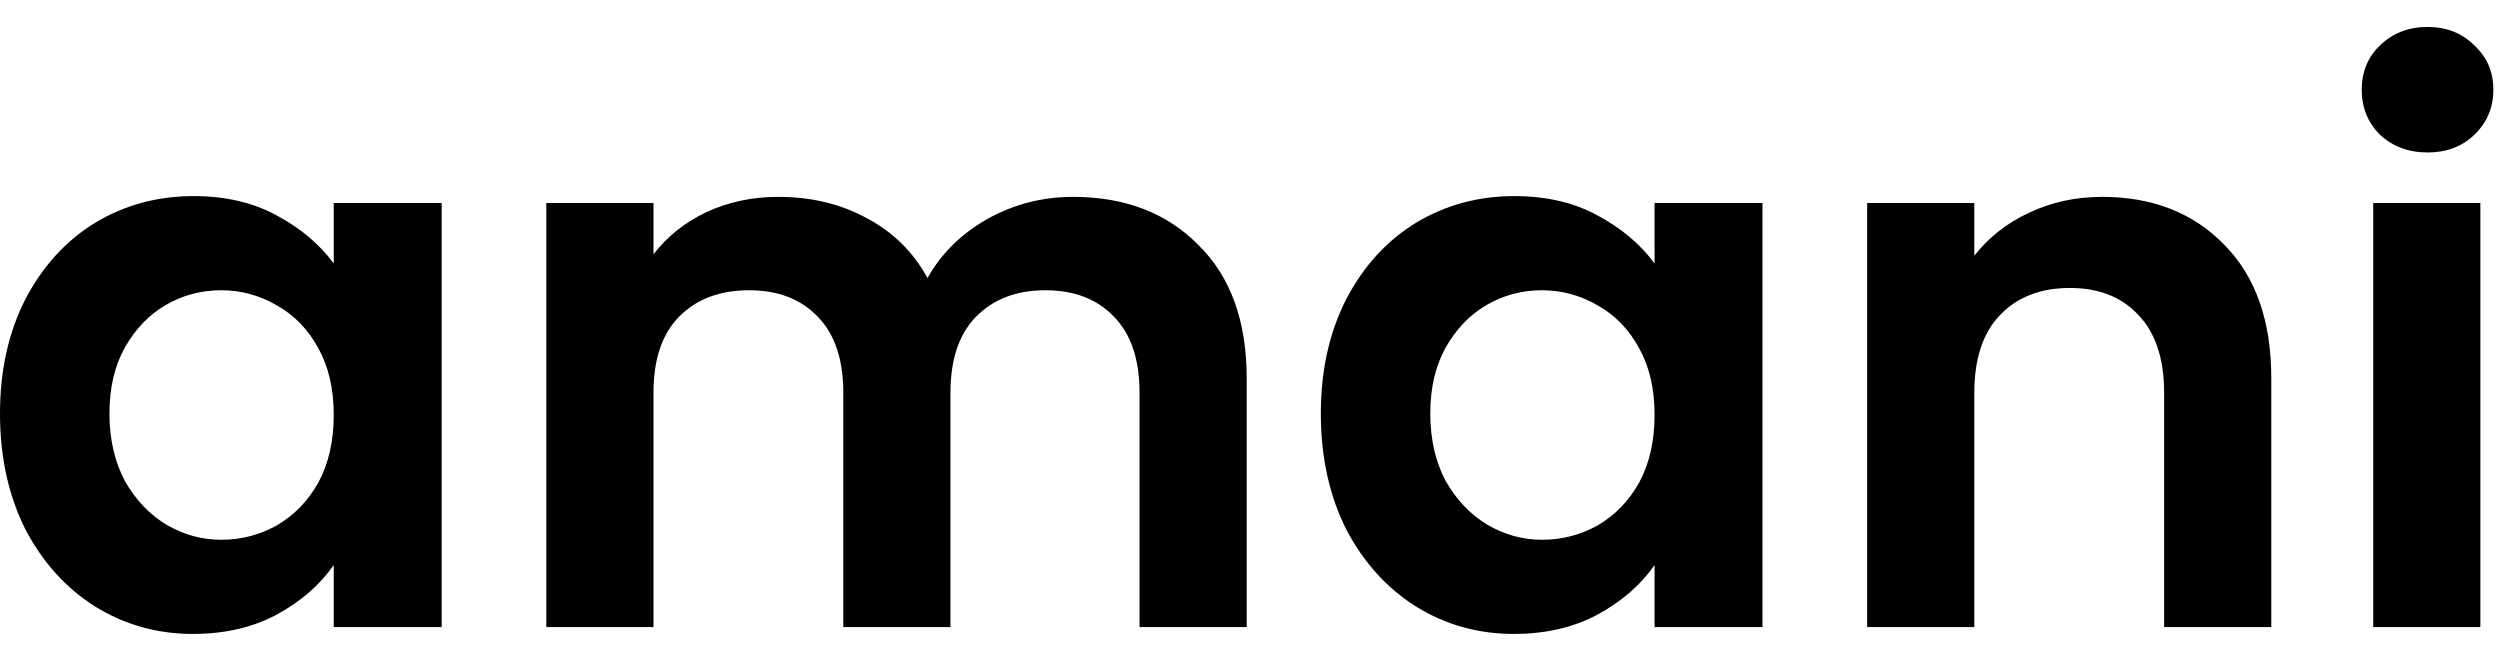 <svg xmlns="http://www.w3.org/2000/svg" width="87" height="23" viewBox="0 0 87 23" fill="none">
  <path d="M0 14.389C0 12.898 0.293 11.575 0.879 10.42C1.483 9.266 2.291 8.378 3.303 7.757C4.333 7.135 5.478 6.824 6.739 6.824C7.84 6.824 8.799 7.046 9.616 7.49C10.451 7.934 11.117 8.494 11.614 9.168V7.064H15.37V21.821H11.614V19.663C11.134 20.356 10.468 20.933 9.616 21.395C8.781 21.839 7.814 22.061 6.713 22.061C5.47 22.061 4.333 21.741 3.303 21.102C2.291 20.463 1.483 19.566 0.879 18.412C0.293 17.239 0 15.899 0 14.389ZM11.614 14.443C11.614 13.537 11.436 12.764 11.081 12.125C10.726 11.468 10.246 10.971 9.643 10.633C9.039 10.278 8.391 10.101 7.698 10.101C7.006 10.101 6.366 10.269 5.78 10.607C5.194 10.944 4.715 11.441 4.342 12.098C3.987 12.738 3.809 13.501 3.809 14.389C3.809 15.277 3.987 16.059 4.342 16.733C4.715 17.39 5.194 17.896 5.78 18.252C6.384 18.607 7.023 18.784 7.698 18.784C8.391 18.784 9.039 18.616 9.643 18.278C10.246 17.923 10.726 17.426 11.081 16.787C11.436 16.13 11.614 15.348 11.614 14.443Z" fill="black"/>
  <path d="M37.338 6.851C39.15 6.851 40.606 7.41 41.707 8.529C42.826 9.63 43.385 11.175 43.385 13.164V21.821H39.656V13.67C39.656 12.516 39.363 11.637 38.777 11.033C38.191 10.412 37.392 10.101 36.379 10.101C35.367 10.101 34.559 10.412 33.955 11.033C33.369 11.637 33.076 12.516 33.076 13.67V21.821H29.347V13.67C29.347 12.516 29.054 11.637 28.468 11.033C27.882 10.412 27.083 10.101 26.071 10.101C25.041 10.101 24.224 10.412 23.62 11.033C23.034 11.637 22.741 12.516 22.741 13.67V21.821H19.012V7.064H22.741V8.849C23.221 8.227 23.833 7.739 24.579 7.384C25.343 7.029 26.177 6.851 27.083 6.851C28.237 6.851 29.267 7.1 30.173 7.597C31.079 8.076 31.78 8.769 32.277 9.675C32.757 8.822 33.449 8.138 34.355 7.623C35.278 7.108 36.273 6.851 37.338 6.851Z" fill="black"/>
  <path d="M45.965 14.389C45.965 12.898 46.258 11.575 46.844 10.42C47.448 9.266 48.256 8.378 49.268 7.757C50.298 7.135 51.443 6.824 52.704 6.824C53.805 6.824 54.764 7.046 55.581 7.49C56.416 7.934 57.081 8.494 57.579 9.168V7.064H61.334V21.821H57.579V19.663C57.099 20.356 56.433 20.933 55.581 21.395C54.746 21.839 53.778 22.061 52.677 22.061C51.434 22.061 50.298 21.741 49.268 21.102C48.256 20.463 47.448 19.566 46.844 18.412C46.258 17.239 45.965 15.899 45.965 14.389ZM57.579 14.443C57.579 13.537 57.401 12.764 57.046 12.125C56.691 11.468 56.211 10.971 55.608 10.633C55.004 10.278 54.356 10.101 53.663 10.101C52.97 10.101 52.331 10.269 51.745 10.607C51.159 10.944 50.68 11.441 50.307 12.098C49.952 12.738 49.774 13.501 49.774 14.389C49.774 15.277 49.952 16.059 50.307 16.733C50.68 17.39 51.159 17.896 51.745 18.252C52.349 18.607 52.988 18.784 53.663 18.784C54.356 18.784 55.004 18.616 55.608 18.278C56.211 17.923 56.691 17.426 57.046 16.787C57.401 16.13 57.579 15.348 57.579 14.443Z" fill="black"/>
  <path d="M73.154 6.851C74.912 6.851 76.333 7.41 77.416 8.529C78.5 9.63 79.041 11.175 79.041 13.164V21.821H75.312V13.67C75.312 12.498 75.019 11.601 74.433 10.98C73.847 10.34 73.048 10.021 72.036 10.021C71.006 10.021 70.189 10.34 69.585 10.98C68.999 11.601 68.706 12.498 68.706 13.67V21.821H64.977V7.064H68.706V8.902C69.203 8.263 69.834 7.766 70.597 7.41C71.379 7.037 72.231 6.851 73.154 6.851Z" fill="black"/>
  <path d="M84.479 5.306C83.822 5.306 83.271 5.102 82.827 4.693C82.401 4.267 82.188 3.743 82.188 3.122C82.188 2.5 82.401 1.985 82.827 1.577C83.271 1.151 83.822 0.938 84.479 0.938C85.136 0.938 85.677 1.151 86.104 1.577C86.548 1.985 86.769 2.5 86.769 3.122C86.769 3.743 86.548 4.267 86.104 4.693C85.677 5.102 85.136 5.306 84.479 5.306ZM86.317 7.064V21.821H82.588V7.064H86.317Z" fill="black"/>
</svg>